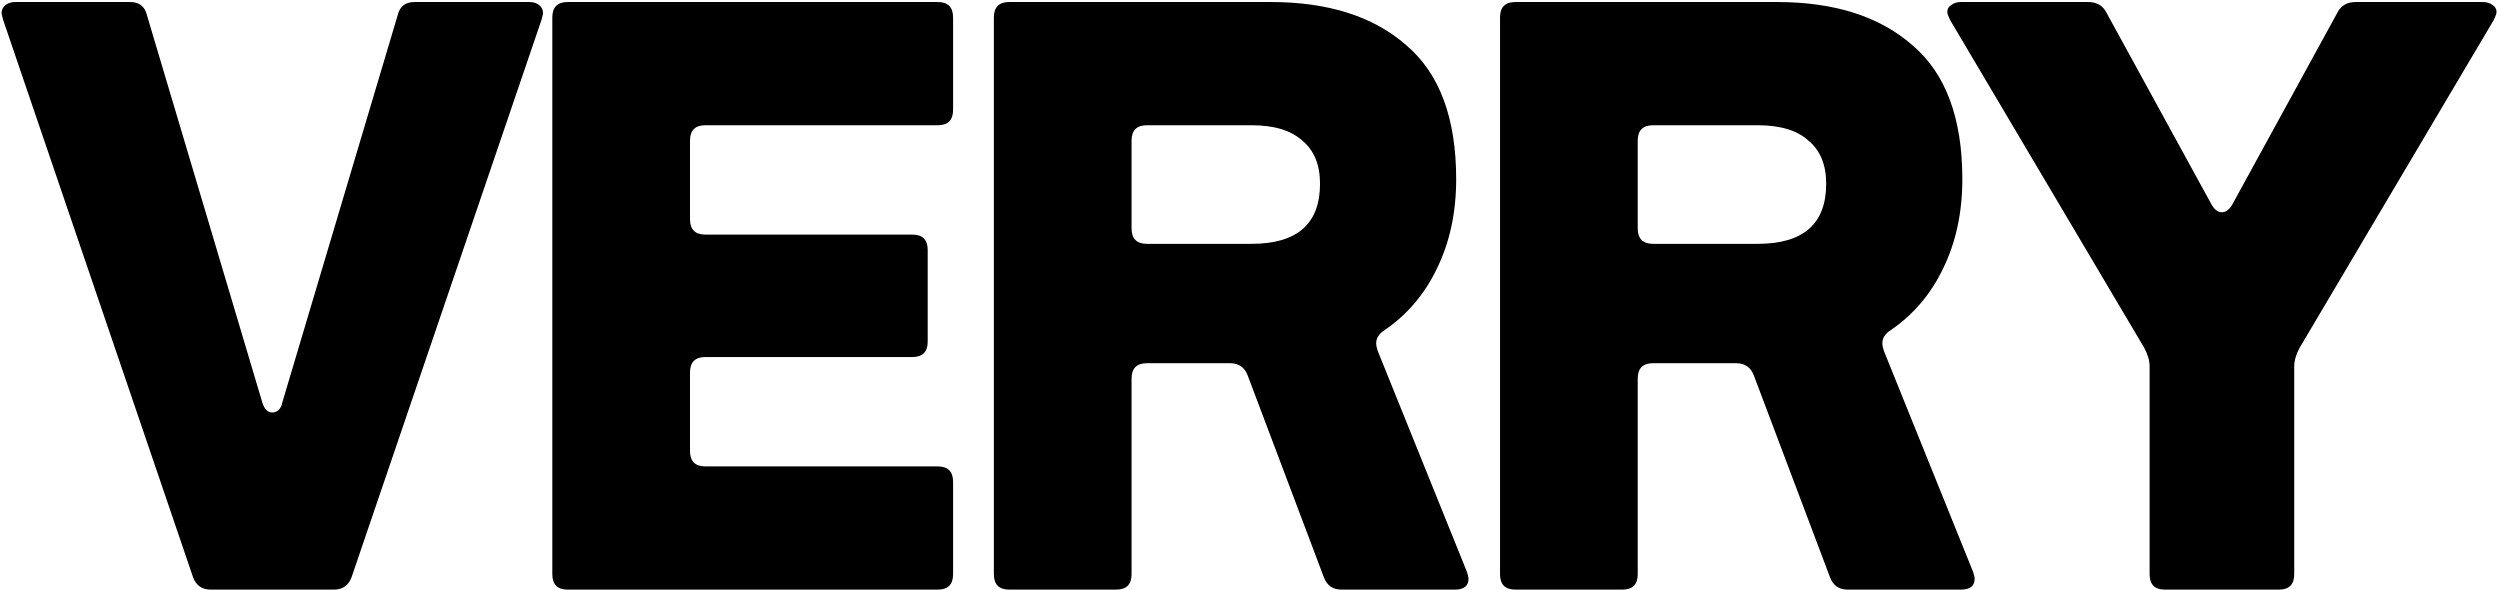 <svg width="530" height="125" viewBox="0 0 530 125" fill="none" xmlns="http://www.w3.org/2000/svg">
<g clip-path="url(#clip0_135_442)">
<path d="M44.683 125C42.835 125 41.585 124.129 40.932 122.388L0.652 4.184L0.326 2.878C0.326 2.116 0.598 1.517 1.142 1.082C1.685 0.646 2.392 0.429 3.262 0.429H27.56C29.517 0.429 30.713 1.354 31.148 3.204L55.609 85.327C56.044 86.742 56.751 87.449 57.729 87.449C58.164 87.449 58.599 87.286 59.034 86.959C59.469 86.524 59.741 85.98 59.849 85.327L84.311 3.204C84.746 1.354 85.942 0.429 87.898 0.429H112.197C113.067 0.429 113.773 0.646 114.317 1.082C114.861 1.517 115.132 2.116 115.132 2.878L114.806 4.184L74.526 122.388C73.874 124.129 72.624 125 70.775 125H44.683ZM120.352 125C118.178 125 117.091 123.912 117.091 121.735V3.694C117.091 1.517 118.178 0.429 120.352 0.429H198.792C200.967 0.429 202.054 1.517 202.054 3.694V23.286C202.054 25.463 200.967 26.551 198.792 26.551H149.543C147.368 26.551 146.281 27.639 146.281 29.816V46.469C146.281 48.646 147.368 49.735 149.543 49.735H193.411C195.585 49.735 196.672 50.823 196.672 53V72.429C196.672 74.606 195.585 75.694 193.411 75.694H149.543C147.368 75.694 146.281 76.782 146.281 78.959V95.612C146.281 97.789 147.368 98.878 149.543 98.878H198.792C200.967 98.878 202.054 99.966 202.054 102.143V121.735C202.054 123.912 200.967 125 198.792 125H120.352ZM213.962 125C211.787 125 210.701 123.912 210.701 121.735V3.694C210.701 1.517 211.787 0.429 213.962 0.429H269.408C281.584 0.429 291.152 3.476 298.11 9.571C305.177 15.558 308.71 25.027 308.71 37.98C308.71 45.054 307.35 51.367 304.633 56.918C302.024 62.361 298.328 66.714 293.544 69.98C292.347 70.742 291.75 71.667 291.75 72.755C291.75 73.191 291.858 73.735 292.076 74.388L310.993 121.245C311.211 121.898 311.319 122.388 311.319 122.714C311.319 124.238 310.34 125 308.384 125H284.411C282.563 125 281.313 124.129 280.66 122.388L264.516 79.612C263.864 77.871 262.614 77 260.765 77H243.153C240.978 77 239.891 78.088 239.891 80.265V121.735C239.891 123.912 238.805 125 236.63 125H213.962ZM265.331 51.694C275.008 51.694 279.845 47.449 279.845 38.959C279.845 34.932 278.595 31.884 276.094 29.816C273.703 27.639 270.115 26.551 265.331 26.551H243.153C240.978 26.551 239.891 27.639 239.891 29.816V48.429C239.891 50.605 240.978 51.694 243.153 51.694H265.331ZM321.268 125C319.093 125 318.006 123.912 318.006 121.735V3.694C318.006 1.517 319.093 0.429 321.268 0.429H376.714C388.89 0.429 398.458 3.476 405.416 9.571C412.483 15.558 416.016 25.027 416.016 37.98C416.016 45.054 414.656 51.367 411.939 56.918C409.329 62.361 405.633 66.714 400.849 69.98C399.653 70.742 399.056 71.667 399.056 72.755C399.056 73.191 399.164 73.735 399.382 74.388L418.299 121.245C418.517 121.898 418.625 122.388 418.625 122.714C418.625 124.238 417.646 125 415.689 125H391.717C389.868 125 388.619 124.129 387.966 122.388L371.822 79.612C371.169 77.871 369.92 77 368.071 77H350.459C348.284 77 347.197 78.088 347.197 80.265V121.735C347.197 123.912 346.11 125 343.936 125H321.268ZM372.637 51.694C382.313 51.694 387.151 47.449 387.151 38.959C387.151 34.932 385.901 31.884 383.4 29.816C381.009 27.639 377.421 26.551 372.637 26.551H350.459C348.284 26.551 347.197 27.639 347.197 29.816V48.429C347.197 50.605 348.284 51.694 350.459 51.694H372.637ZM458.979 125C456.804 125 455.717 123.912 455.717 121.735V77.653C455.717 76.456 455.336 75.15 454.576 73.735L413.48 4.347C413.046 3.476 412.828 2.878 412.828 2.551C412.828 1.898 413.099 1.408 413.643 1.082C414.187 0.646 414.893 0.429 415.763 0.429H442.671C444.52 0.429 445.824 1.19 446.585 2.714L468.763 43.204C469.416 44.401 470.176 45 471.046 45C471.917 45 472.677 44.401 473.329 43.204L495.508 2.714C496.269 1.19 497.573 0.429 499.422 0.429H526.329C527.2 0.429 527.905 0.646 528.449 1.082C528.993 1.408 529.265 1.898 529.265 2.551C529.265 2.878 529.047 3.476 528.613 4.347L487.517 73.735C486.757 75.15 486.376 76.456 486.376 77.653V121.735C486.376 123.912 485.289 125 483.114 125H458.979Z" fill="black"/>
</g>
<defs>
<clipPath id="clip0_135_442">
<rect width="530" height="125" fill="white"/>
</clipPath>
</defs>
</svg>
